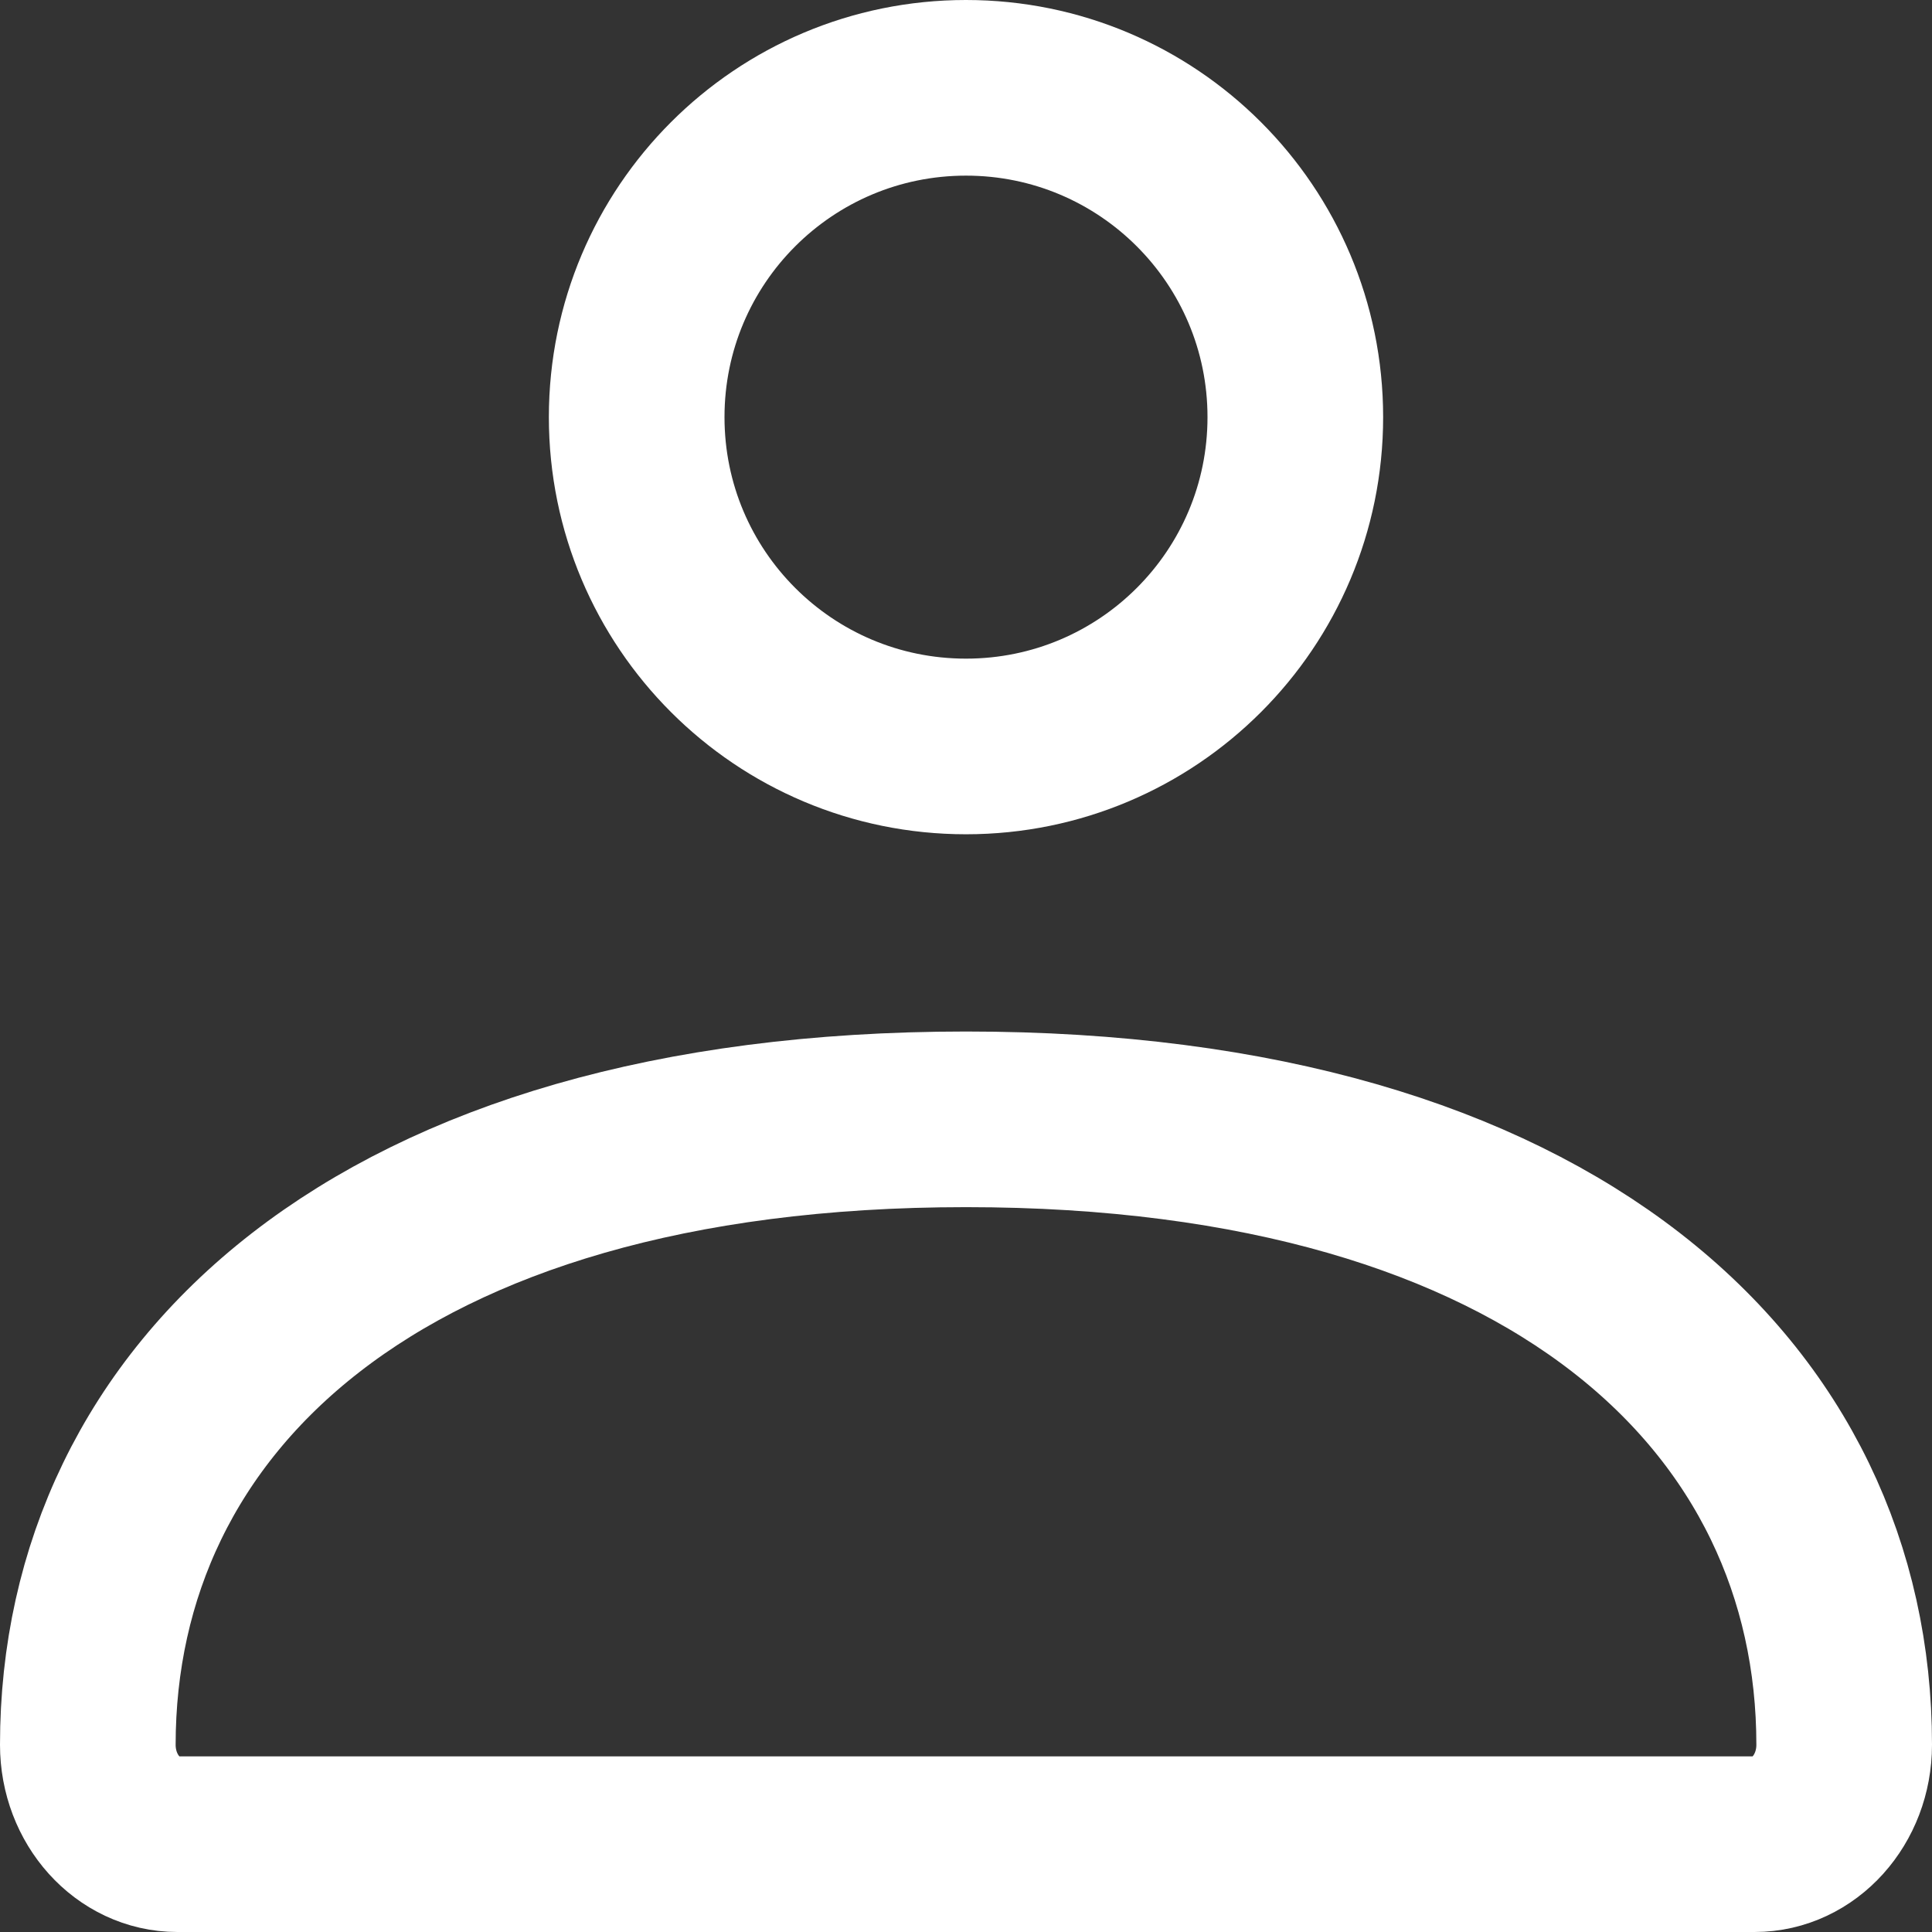 <svg width="11" height="11" viewBox="0 0 11 11" fill="none" xmlns="http://www.w3.org/2000/svg">
<rect x="0" y="0" width="11" height="11" fill="#333333" stroke="none"/>
<path d="M0.5 9.934C0.5 7.967 2.143 6.373 5.5 6.373C8.857 6.373 10.5 7.967 10.5 9.934C10.5 10.246 10.272 10.5 9.99 10.5H1.01C0.728 10.5 0.5 10.246 0.5 9.934Z" stroke="white"/>
<path d="M7.375 2.375C7.375 3.411 6.536 4.25 5.5 4.25C4.464 4.25 3.625 3.411 3.625 2.375C3.625 1.339 4.464 0.5 5.5 0.5C6.536 0.5 7.375 1.339 7.375 2.375Z" stroke="white"/>
</svg>
